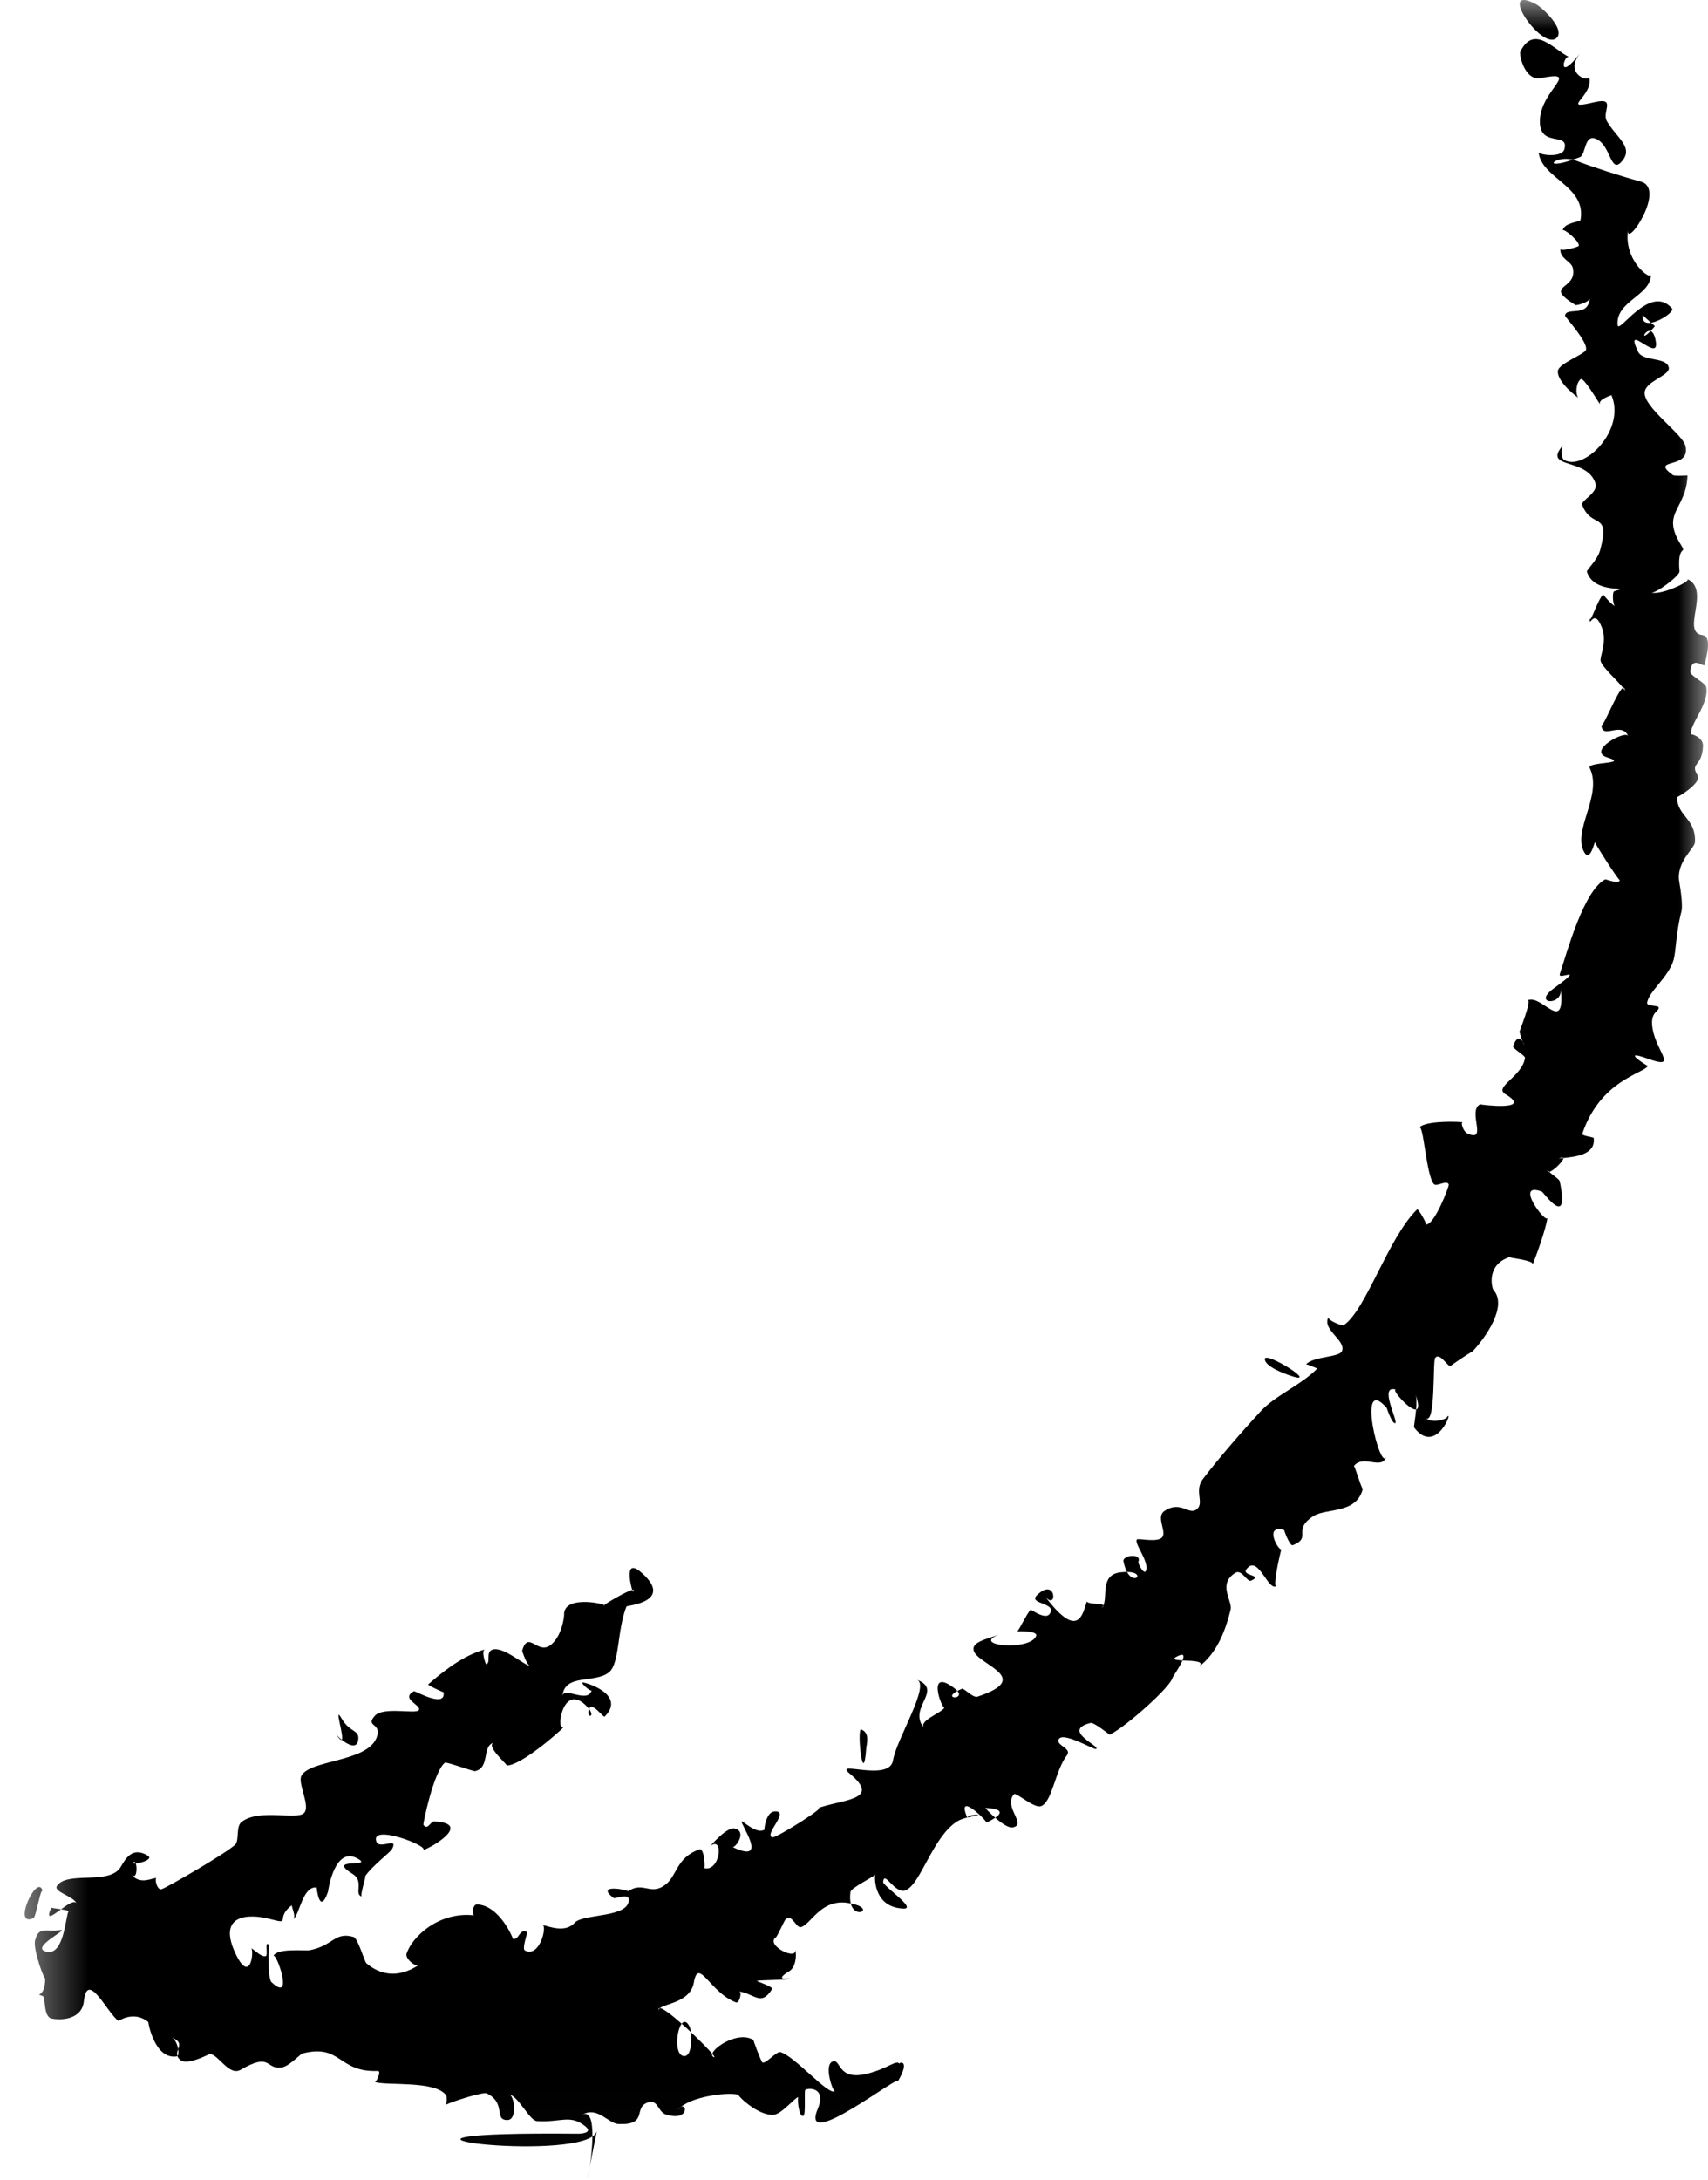 <?xml version="1.0" encoding="UTF-8"?>
<svg width="29px" height="37px" viewBox="0 0 29 37" version="1.1" xmlns="http://www.w3.org/2000/svg" xmlns:xlink="http://www.w3.org/1999/xlink">
    <!-- Generator: Sketch 64 (93537) - https://sketch.com -->
    <title>Group 3</title>
    <desc>Created with Sketch.</desc>
    <defs>
        <polygon id="path-1" points="0 -0 28.58 -0 28.58 36.979 0 36.979"></polygon>
    </defs>
    <g id="Page-1" stroke="none" stroke-width="1" fill="none" fill-rule="evenodd">
        <g id="Group-3" transform="translate(14.5, 18.5) scale(-1, 1) translate(-14.5, -18.5) ">
            <mask id="mask-2" fill="white">
                <use xlink:href="#path-1"></use>
            </mask>
            <g id="Clip-2"></g>
            <path d="M2.928,0.067 C2.799,0.134 2.42,0.505 2.572,0.645 C2.818,0.87 3.604,-0.284 2.928,0.067 M18.997,29.01 C18.888,29.158 19.056,29.166 18.997,29.01 M18.986,36.785 C19.017,36.998 19.042,37.086 18.986,36.785 M28.129,32.38 C28.132,32.386 28.047,32.396 27.964,32.409 C28.106,32.513 28.232,32.612 28.129,32.38 M18.865,36.166 C18.924,36.457 18.963,36.656 18.986,36.785 C18.966,36.641 18.943,36.44 18.941,36.265 C18.899,36.236 18.872,36.203 18.865,36.166 M17.291,34.402 C17.281,34.422 17.274,34.455 17.268,34.495 C17.32,34.446 17.374,34.397 17.426,34.351 C17.388,34.302 17.34,34.303 17.291,34.402 M2.361,0.967 C2.447,0.925 2.572,1.417 2.176,0.91 C2.459,1.272 1.984,1.412 2.023,1.293 C1.913,1.629 2.547,1.881 1.929,1.735 C1.547,1.646 1.809,1.898 1.717,2.057 C1.553,2.343 1.239,2.508 1.479,2.756 C1.653,2.936 1.654,2.481 1.884,2.365 C2.108,2.252 2.067,2.626 2.177,2.668 C2.22,2.685 2.259,2.698 2.294,2.711 C2.603,2.633 2.84,2.897 2.294,2.711 C2.275,2.716 2.256,2.721 2.236,2.729 C1.984,2.828 1.453,2.999 1.142,3.082 C0.702,3.2 1.387,4.217 1.357,3.91 C1.353,3.883 1.348,3.856 1.34,3.829 C1.35,3.863 1.355,3.889 1.357,3.91 C1.438,4.417 0.968,4.773 0.967,4.658 C0.971,5.024 1.569,5.107 1.535,5.517 C1.521,5.687 0.983,4.803 0.611,5.236 C0.57,5.285 0.804,5.452 0.966,5.478 C1.026,5.425 1.109,5.356 1.107,5.344 C1.124,5.463 1.056,5.493 0.966,5.478 C0.929,5.51 0.901,5.536 0.904,5.54 C0.932,5.573 0.956,5.598 0.977,5.62 C1.069,5.592 1.159,5.809 0.977,5.62 C0.942,5.63 0.907,5.676 0.887,5.792 C0.817,6.185 1.442,5.436 1.188,5.969 C1.106,6.143 0.703,6.053 0.666,6.239 C0.639,6.376 1.065,6.467 1.076,6.664 C1.09,6.917 0.43,7.368 0.383,7.568 C0.285,7.981 1.005,7.763 0.6,8.062 C0.564,8.089 0.347,8.068 0.348,8.071 C0.37,8.666 0.813,8.693 0.452,9.261 C0.354,9.414 0.526,9.227 0.484,9.699 C0.477,9.774 0.891,10.078 0.962,10.059 C0.787,10.107 0.28,9.862 0.349,9.83 C-0.056,10.019 0.471,10.733 0.093,10.781 C-0.066,10.801 0.02,11.124 0.057,11.284 C0.069,11.339 0.278,11.111 0.3,11.401 C0.306,11.472 0.045,11.587 0.03,11.662 C-0.025,11.945 0.322,12.305 0.288,12.469 C0.291,12.451 0.078,12.51 0.085,12.665 C0.101,13.028 0.313,12.94 0.175,13.164 C0.1,13.287 0.527,13.545 0.527,13.528 C0.523,13.86 0.203,13.89 0.221,14.292 C0.226,14.406 0.55,14.633 0.487,14.974 C0.456,15.148 0.427,15.386 0.452,15.477 C0.542,15.813 0.544,16.149 0.583,16.289 C0.666,16.587 1.014,16.833 1.034,17.026 C1.039,17.076 0.849,17.068 0.84,17.096 C0.816,17.175 0.996,17.161 0.94,17.469 C0.866,17.87 0.499,18.159 1.03,17.968 C1.508,17.796 1.024,18.099 1.021,18.094 C1.092,18.222 1.83,18.336 2.135,19.247 C2.146,19.28 1.943,19.302 1.941,19.317 C1.901,19.609 2.275,19.637 2.457,19.657 C2.461,19.643 2.486,19.644 2.545,19.672 C2.531,19.665 2.499,19.661 2.457,19.657 C2.445,19.698 2.625,19.877 2.695,19.893 C2.712,19.877 2.723,19.863 2.721,19.854 C2.728,19.888 2.717,19.898 2.695,19.893 C2.643,19.943 2.525,20.017 2.518,20.05 C2.34,20.889 2.793,20.237 2.82,20.227 C3.308,20.045 2.742,20.791 2.726,20.67 C2.752,20.872 2.932,21.355 2.974,21.457 C2.978,21.387 3.403,21.349 3.371,21.338 C3.782,21.478 3.66,21.877 3.646,21.893 C3.388,22.172 3.799,22.731 3.999,22.941 C4.046,22.961 4.306,23.137 4.372,23.186 C4.411,23.215 4.556,22.943 4.633,23.051 C4.676,23.111 4.621,24.21 4.795,24.068 C4.68,24.17 4.455,24.091 4.436,24.062 C4.305,23.872 4.608,24.733 4.99,24.231 C4.998,24.22 4.969,24.073 4.956,23.924 C4.913,23.916 4.904,23.846 4.967,23.667 C4.946,23.727 4.947,23.826 4.956,23.924 C5.068,23.947 5.409,23.549 5.287,23.592 C5.609,23.477 5.254,24.131 5.31,24.157 C5.361,24.18 5.458,23.895 5.454,23.9 C5.989,23.286 5.553,25.043 5.459,24.716 C5.533,24.973 5.846,24.675 6.013,24.885 C6,24.868 5.871,25.314 5.86,25.267 C5.967,25.71 6.486,25.591 6.707,25.739 C7.068,25.98 6.715,26.095 7.05,26.229 C7.1,26.249 7.204,25.97 7.194,25.973 C7.545,25.869 7.302,26.31 7.245,26.301 C7.282,26.436 7.391,26.94 7.33,26.921 C7.47,27.021 7.641,26.367 7.839,26.64 C7.919,26.752 7.536,26.734 7.762,26.832 C7.822,26.858 7.919,26.633 8.023,26.697 C8.334,26.885 8.07,27.178 8.105,27.321 C8.187,27.657 8.332,28.07 8.664,28.306 C8.504,28.192 8.752,28.193 8.923,28.185 C8.892,28.11 8.894,28.061 8.993,28.106 C9.126,28.167 9.044,28.178 8.923,28.185 C8.969,28.295 9.089,28.464 9.092,28.479 C9.122,28.626 9.843,29.281 10.156,29.446 C10.163,29.449 10.423,29.23 10.485,29.246 C10.99,29.375 10.301,29.643 10.391,29.688 C10.425,29.706 10.995,29.362 11.03,29.54 C11.049,29.634 10.797,29.68 10.886,29.796 C11.088,30.06 11.135,30.595 11.328,30.659 C11.442,30.698 11.751,30.418 11.783,30.455 C11.973,30.669 11.555,30.97 11.806,31.019 C11.875,31.033 12,30.944 12.102,30.855 C12.005,30.788 11.948,30.704 12.27,30.688 C12.275,30.688 12.198,30.772 12.102,30.855 C12.161,30.895 12.234,30.929 12.249,30.938 C12.251,30.9 12.771,30.387 12.578,30.852 C12.639,30.866 12.704,30.887 12.757,30.922 C13.164,31.189 13.367,31.975 13.618,32.084 C13.806,32.167 13.987,31.734 14.005,31.945 C14.011,32.013 13.421,32.405 13.659,32.397 C14.154,32.379 14.151,31.897 14.142,31.824 C14.137,31.819 14.135,31.815 14.14,31.814 C14.141,31.814 14.142,31.819 14.142,31.824 C14.187,31.868 14.551,32.048 14.56,32.113 C14.571,32.196 14.567,32.26 14.555,32.309 C14.572,32.306 14.59,32.303 14.609,32.3 C15.061,32.233 15.226,32.657 15.398,32.711 C15.481,32.738 15.55,32.48 15.659,32.576 C15.685,32.599 15.798,32.865 15.826,32.884 C16.016,33.015 15.45,33.301 15.497,33.084 C15.469,33.215 15.497,33.397 15.597,33.458 C15.889,33.637 15.581,33.576 15.588,33.584 C15.616,33.614 16.11,33.606 16.151,33.626 C16.155,33.628 15.869,33.727 15.89,33.761 C16.077,34.069 16.194,33.837 16.453,33.804 C16.392,33.812 16.45,34.01 16.503,33.99 C16.948,33.823 17.142,33.21 17.219,33.651 C17.276,33.984 17.699,34.007 17.795,34.086 C17.816,34.084 17.824,34.098 17.814,34.132 C17.819,34.114 17.811,34.099 17.795,34.086 C17.739,34.09 17.589,34.207 17.426,34.351 C17.519,34.472 17.552,34.895 17.382,34.901 C17.269,34.905 17.248,34.649 17.268,34.495 C17.115,34.639 16.972,34.784 16.906,34.862 C16.914,34.888 16.906,34.909 16.877,34.919 C16.859,34.925 16.872,34.903 16.906,34.862 C16.87,34.735 16.45,34.473 16.206,34.629 C16.217,34.622 16.075,35.003 16.053,35.011 C15.995,35.033 15.816,34.817 15.751,34.833 C15.512,34.893 14.925,35.586 14.823,35.495 C14.854,35.522 15.023,35.045 14.859,34.991 C14.718,34.945 14.785,35.325 14.278,35.2 C13.92,35.112 13.786,34.956 13.724,35.032 C13.747,35.003 13.525,34.947 13.764,35.344 C13.635,35.129 15.44,36.573 15.116,35.798 C14.957,35.417 15.295,35.438 15.328,35.477 C15.348,35.501 15.315,35.898 15.359,35.915 C15.444,35.947 15.464,35.595 15.445,35.598 C15.491,35.591 15.726,35.886 15.864,35.897 C16.144,35.919 16.513,35.535 16.454,35.562 C16.576,35.506 17.201,35.568 17.437,35.763 C17.457,35.774 17.48,35.796 17.504,35.838 C17.489,35.811 17.465,35.786 17.437,35.763 C17.332,35.709 17.311,36.007 17.689,35.894 C17.838,35.85 17.824,35.613 18.017,35.694 C18.243,35.789 17.999,36.072 18.495,36.054 C18.674,36.047 18.844,35.754 19.11,35.892 C18.975,35.834 18.939,36.026 18.941,36.265 C19.559,36.683 23.512,36.179 19.176,36.218 C19.165,36.218 18.919,36.212 19.058,36.096 C19.317,35.882 19.471,36.03 19.883,36.004 C20.009,35.996 20.188,35.596 20.355,35.548 C20.266,35.573 20.209,35.986 20.387,35.986 C20.619,35.986 20.399,35.701 20.734,35.534 C20.793,35.505 21.273,35.655 21.429,35.725 C21.409,35.675 21.415,35.585 21.423,35.572 C21.591,35.309 22.441,35.408 22.635,35.34 C22.612,35.348 22.517,35.151 22.585,35.153 C23.265,35.18 23.201,34.687 23.864,34.856 C23.904,34.866 24.09,35.078 24.225,35.095 C24.494,35.128 24.395,34.83 24.914,35.133 C25.109,35.246 25.285,34.88 25.437,34.863 C25.44,34.863 25.811,35.062 25.932,34.971 C25.964,34.947 25.98,34.923 25.988,34.899 C25.969,34.883 25.966,34.836 25.975,34.783 C25.95,34.713 25.928,34.646 26.085,34.588 C26.028,34.609 25.988,34.703 25.975,34.783 C25.988,34.821 26.001,34.859 25.988,34.899 C25.991,34.902 25.995,34.905 26,34.906 C26.379,34.963 26.487,34.319 26.482,34.323 C26.726,34.121 26.987,34.304 26.986,34.305 C27.174,34.18 27.517,33.425 27.576,33.97 C27.609,34.275 27.948,34.299 28.121,34.264 C28.271,34.235 28.22,33.904 28.274,33.882 C28.301,33.871 28.322,33.864 28.34,33.858 C28.29,33.841 28.23,33.774 28.233,33.57 C28.232,33.655 28.446,33.087 28.404,32.935 C28.338,32.693 28.233,32.796 27.976,32.762 C27.817,32.742 28.521,33.069 28.202,33.131 C27.903,33.189 27.886,32.493 27.833,32.439 C27.821,32.443 27.812,32.449 27.809,32.454 C27.818,32.435 27.826,32.431 27.833,32.439 C27.862,32.427 27.912,32.417 27.964,32.409 C27.853,32.328 27.732,32.245 27.699,32.311 C27.756,32.179 28.108,32.114 28.03,32.007 C27.854,31.766 27.211,31.984 26.98,31.731 C26.905,31.649 26.807,31.31 26.493,31.497 C26.392,31.557 26.599,31.623 26.695,31.631 C26.705,31.606 26.719,31.594 26.736,31.614 C26.751,31.629 26.73,31.634 26.695,31.631 C26.667,31.707 26.681,31.913 26.767,31.823 C26.612,32.004 26.408,31.869 26.34,31.879 C26.38,31.873 26.34,32.079 26.264,32.07 C26.201,32.063 25.066,31.404 24.997,31.299 C24.939,31.211 24.994,31.001 24.898,30.926 C24.601,30.695 23.967,30.899 23.839,30.776 C23.722,30.664 23.947,30.274 23.884,30.146 C23.746,29.87 22.776,29.914 22.608,29.501 C22.501,29.237 22.811,29.319 22.635,29.124 C22.489,28.962 21.924,29.104 21.887,29.025 C21.847,28.939 22.206,28.838 21.973,28.708 C21.952,28.697 21.43,29.005 21.468,28.726 C21.468,28.728 21.746,28.606 21.729,28.591 C21.36,28.269 21.069,28.083 20.765,27.998 C20.837,28.018 20.752,28.251 20.747,28.249 C20.657,28.228 20.762,28.046 20.639,28.002 C20.459,27.939 20.096,28.272 20.001,28.277 C20.058,28.262 20.135,28.025 20.134,28.02 C20.03,27.656 19.87,28.111 19.638,27.913 C19.446,27.748 19.422,27.421 19.422,27.418 C19.441,27.086 18.802,27.207 18.742,27.246 C18.753,27.254 18.754,27.258 18.742,27.254 C18.736,27.252 18.737,27.249 18.742,27.246 C18.687,27.2 18.363,27.012 18.266,26.988 C18.26,27.009 18.256,27.021 18.255,27.02 C18.228,26.988 18.237,26.98 18.266,26.988 C18.303,26.862 18.401,26.425 18.088,26.712 C17.565,27.192 18.358,27.255 18.363,27.268 C18.525,27.678 18.476,28.238 18.661,28.387 C18.902,28.581 19.425,28.401 19.45,28.798 C19.438,28.608 19.021,28.931 18.954,28.691 C18.965,28.729 19.183,28.538 19.089,28.56 C18.866,28.613 18.416,28.824 18.734,29.138 C18.755,29.158 18.947,28.885 18.995,29.003 C18.996,29.006 18.996,29.007 18.997,29.01 C19.013,28.989 19.034,28.965 19.063,28.938 C19.467,28.556 19.575,29.472 19.414,29.302 C19.542,29.437 20.168,29.972 20.393,29.967 C20.437,29.906 20.75,29.629 20.615,29.58 C20.825,29.637 20.673,30.003 20.933,30.064 C20.963,30.071 21.424,29.902 21.446,29.92 C21.642,30.079 21.819,30.965 21.812,30.974 C21.738,31.078 21.693,30.915 21.627,30.918 C20.982,30.948 21.651,31.352 21.82,31.407 C21.68,31.347 22.719,30.945 22.61,31.259 C22.558,31.407 22.217,31.159 22.348,31.394 C22.37,31.434 22.687,31.682 22.793,31.838 C22.794,31.832 22.801,31.843 22.817,31.88 C22.811,31.867 22.803,31.853 22.793,31.838 C22.789,31.863 22.891,32.183 22.858,32.192 C22.995,32.154 22.811,31.934 23.011,31.81 C23.466,31.529 22.697,31.698 22.903,31.563 C23.322,31.289 23.433,32.118 23.43,32.109 C23.577,32.53 23.624,32.039 23.624,32.039 C23.863,32.014 23.907,32.486 24.025,32.59 C23.961,32.534 24.061,32.352 24.043,32.338 C24.339,32.562 24.042,32.673 24.403,32.577 C24.785,32.475 25.329,32.492 24.99,33.184 C24.749,33.674 24.684,33.123 24.733,33.07 C24.686,33.093 24.553,33.232 24.485,33.202 C24.447,33.185 24.51,32.923 24.435,33.015 C24.442,33.007 24.459,33.579 24.391,33.645 C23.991,34.025 24.32,33.104 24.359,33.206 C24.302,33.059 23.822,33.12 23.737,33.103 C23.338,33.023 23.32,32.787 22.998,32.878 C22.921,32.9 22.815,33.294 22.778,33.326 C22.551,33.519 22.245,33.587 21.895,33.357 C21.947,33.391 22.125,33.244 22.097,33.162 C22.002,32.873 21.547,32.443 20.948,32.512 C20.986,32.508 20.98,32.322 20.898,32.326 C20.511,32.345 20.283,32.914 20.291,32.912 C20.181,32.934 20.185,32.724 20.047,32.796 C20.04,32.799 20.142,33.08 20.088,33.108 C19.842,33.237 19.713,32.715 19.783,32.678 C19.697,32.691 19.405,32.822 19.241,32.636 C19.101,32.478 18.287,32.56 18.326,32.229 C18.336,32.143 18.566,32.23 18.578,32.22 C18.92,31.961 18.309,32.086 18.335,32.104 C18.082,31.929 17.959,32.178 17.713,32 C17.497,31.845 17.528,31.536 17.127,31.393 C17.037,31.362 17.026,31.714 17.042,31.71 C16.771,31.779 16.703,31.148 16.942,31.337 C16.928,31.326 16.663,31.005 16.523,31.038 C16.311,31.089 16.514,31.375 16.564,31.351 C15.921,31.66 16.444,30.945 16.406,30.917 C16.388,30.904 16.155,31.143 16.018,31.056 C16.03,31.064 15.998,30.76 15.852,30.748 C15.568,30.726 16.046,31.151 15.883,31.187 C15.815,31.202 14.82,30.572 15.162,30.71 C14.73,30.536 14.006,30.574 14.576,30.103 C14.863,29.867 13.896,30.258 13.837,29.879 C13.783,29.53 13.201,28.604 13.431,28.512 C12.971,28.696 13.6,28.984 13.31,29.333 C13.413,29.208 13.014,29.079 12.964,28.985 C12.961,28.984 12.959,28.978 12.958,28.968 C12.958,28.974 12.96,28.98 12.964,28.985 C13.007,29.012 13.282,28.284 12.791,28.66 C12.771,28.676 12.756,28.69 12.745,28.703 C13.001,28.843 12.614,28.852 12.745,28.703 C12.723,28.691 12.697,28.679 12.665,28.665 C12.634,28.652 12.48,28.825 12.404,28.8 C11.468,28.49 12.341,28.273 12.457,28.044 C12.544,27.875 12.235,27.821 12.038,27.746 C12.535,27.937 11.5,28.03 11.407,27.768 C11.376,27.679 11.721,27.687 11.727,27.694 C11.68,27.637 11.563,27.386 11.502,27.325 C11.494,27.317 11.257,27.497 11.182,27.4 C11.03,27.203 11.552,27.233 11.394,27.078 C11.053,26.745 11.045,27.381 11.267,27.083 C10.687,27.861 10.617,27.39 10.547,27.184 C10.516,27.238 10.283,27.21 10.266,27.252 C10.275,27.274 10.289,27.292 10.308,27.305 C10.272,27.28 10.261,27.264 10.266,27.252 C10.191,27.092 10.324,26.73 9.974,26.689 C9.932,26.685 9.896,26.683 9.865,26.683 C9.737,26.918 9.542,26.685 9.865,26.683 C9.888,26.64 9.909,26.582 9.925,26.503 C9.945,26.398 9.608,26.357 9.672,26.512 C9.683,26.538 9.56,26.772 9.537,26.642 C9.508,26.476 9.74,26.209 9.699,26.134 C9.681,26.102 9.333,26.197 9.262,26.087 C9.196,25.986 9.374,25.745 9.23,25.649 C8.943,25.455 8.807,25.746 8.667,25.606 C8.559,25.498 8.725,25.304 8.577,25.107 C8.323,24.771 7.925,24.312 7.589,23.949 C7.344,23.685 6.91,23.512 6.634,23.23 C6.634,23.23 6.816,23.148 6.827,23.16 C6.685,23.014 6.257,23.046 6.214,22.931 C6.147,22.749 6.561,22.567 6.444,22.358 C6.471,22.406 6.213,22.514 6.183,22.493 C5.804,22.234 5.43,21.007 4.938,20.528 C4.921,20.511 4.758,20.791 4.794,20.784 C4.648,20.813 4.394,20.131 4.401,20.108 C4.429,20.018 4.606,20.151 4.654,20.099 C4.789,19.949 4.831,19.025 4.91,19.148 C4.841,19.04 4.395,19.03 4.162,19.049 C4.209,19.045 4.154,19.209 4.085,19.24 C3.73,19.401 4.091,18.858 3.869,18.745 C3.878,18.75 2.943,18.869 3.441,18.572 C3.644,18.451 3.151,18.273 3.107,17.956 C3.102,17.918 3.322,17.795 3.31,17.761 C3.244,17.574 3.181,17.625 3.148,17.679 C3.114,17.775 3.12,17.726 3.148,17.679 C3.161,17.645 3.178,17.592 3.201,17.514 C3.203,17.509 2.991,16.982 3.06,16.978 C2.816,16.874 2.427,17.576 2.498,16.785 C2.471,17.084 2.986,17.045 2.624,16.781 C2.047,16.359 2.555,16.653 2.516,16.533 C2.392,16.155 2.113,15.125 1.749,14.928 C1.729,14.917 1.511,15.021 1.497,14.937 C1.503,14.974 1.938,14.291 1.92,14.294 C1.926,14.293 2.001,14.626 2.095,14.476 C2.323,14.115 1.78,13.503 2.009,13.035 C2.062,12.927 1.323,12.973 1.707,12.858 C2.067,12.749 1.402,12.387 1.355,12.494 C1.47,12.234 1.807,12.568 1.809,12.302 C1.795,12.387 1.535,11.714 1.442,11.676 C1.422,11.702 1.409,11.724 1.409,11.738 C1.411,11.685 1.423,11.668 1.442,11.676 C1.534,11.555 1.79,11.333 1.823,11.221 C1.843,11.152 1.708,10.895 1.8,10.657 C1.947,10.272 2.031,10.732 2.003,10.461 C2.024,10.672 1.864,10.144 1.777,10.092 C1.784,10.097 1.61,10.293 1.574,10.288 C1.615,10.294 1.632,10.048 1.592,10.036 C1.241,9.932 1.93,10.112 2.056,9.705 C2.066,9.674 1.878,9.512 1.831,9.337 C1.651,8.663 1.974,8.991 2.136,8.572 C2.166,8.495 1.858,8.367 1.911,8.204 C2.056,7.755 2.824,7.973 2.46,7.556 C2.495,7.596 2.499,7.775 2.442,7.808 C2.101,8.002 1.39,7.298 1.64,6.706 C1.637,6.712 1.873,6.776 1.833,6.864 C1.899,6.764 2.115,6.4 2.162,6.436 C2.246,6.502 2.252,6.694 2.203,6.749 C2.187,6.767 2.566,6.494 2.549,6.297 C2.538,6.169 2.093,6.015 2.072,5.937 C2.035,5.805 2.429,5.378 2.427,5.359 C2.411,5.199 2.032,5.402 2.008,5.061 C2.013,5.131 2.232,5.189 2.251,5.178 C2.822,4.819 2.21,4.937 2.296,4.548 C2.32,4.436 2.518,4.392 2.507,4.226 C2.511,4.276 2.205,4.193 2.196,4.175 C2.164,4.105 2.462,3.861 2.467,3.914 C2.454,3.781 2.17,3.766 2.165,3.736 C2.059,3.153 2.832,3.034 2.876,2.581 C2.871,2.632 2.481,2.684 2.439,2.533 C2.35,2.221 2.889,2.532 2.853,2.016 C2.817,1.512 2.151,1.187 2.839,1.326 C3.108,1.38 3.213,0.93 3.185,0.874 C2.953,0.407 2.611,0.848 2.361,0.967 M12.387,30.81 C12.411,30.823 12.488,30.83 12.573,30.851 C12.562,30.799 12.37,30.801 12.387,30.81 M14.555,32.309 C14.124,32.393 14.485,32.594 14.555,32.309 M7.129,23.338 C7.377,23.248 7.519,23.156 7.525,23.072 C7.538,22.913 6.518,23.559 7.129,23.338 M14.292,29.674 C14.344,30.402 14.457,29.327 14.377,29.357 C14.223,29.416 14.287,29.607 14.292,29.674 M23.201,29.169 C23.056,29.422 22.878,29.354 22.922,29.556 C22.95,29.682 23.091,29.619 23.199,29.531 C23.148,29.491 23.341,28.924 23.201,29.169 M23.309,29.416 C23.287,29.45 23.246,29.493 23.199,29.531 C23.213,29.542 23.246,29.513 23.309,29.416 M28.273,32.124 C28.298,31.967 28.386,32.537 28.431,32.558 C28.82,32.734 28.335,31.728 28.273,32.124" id="Fill-1" fill="#000000" mask="url(#mask-2)"></path>
        </g>
    </g>
</svg>